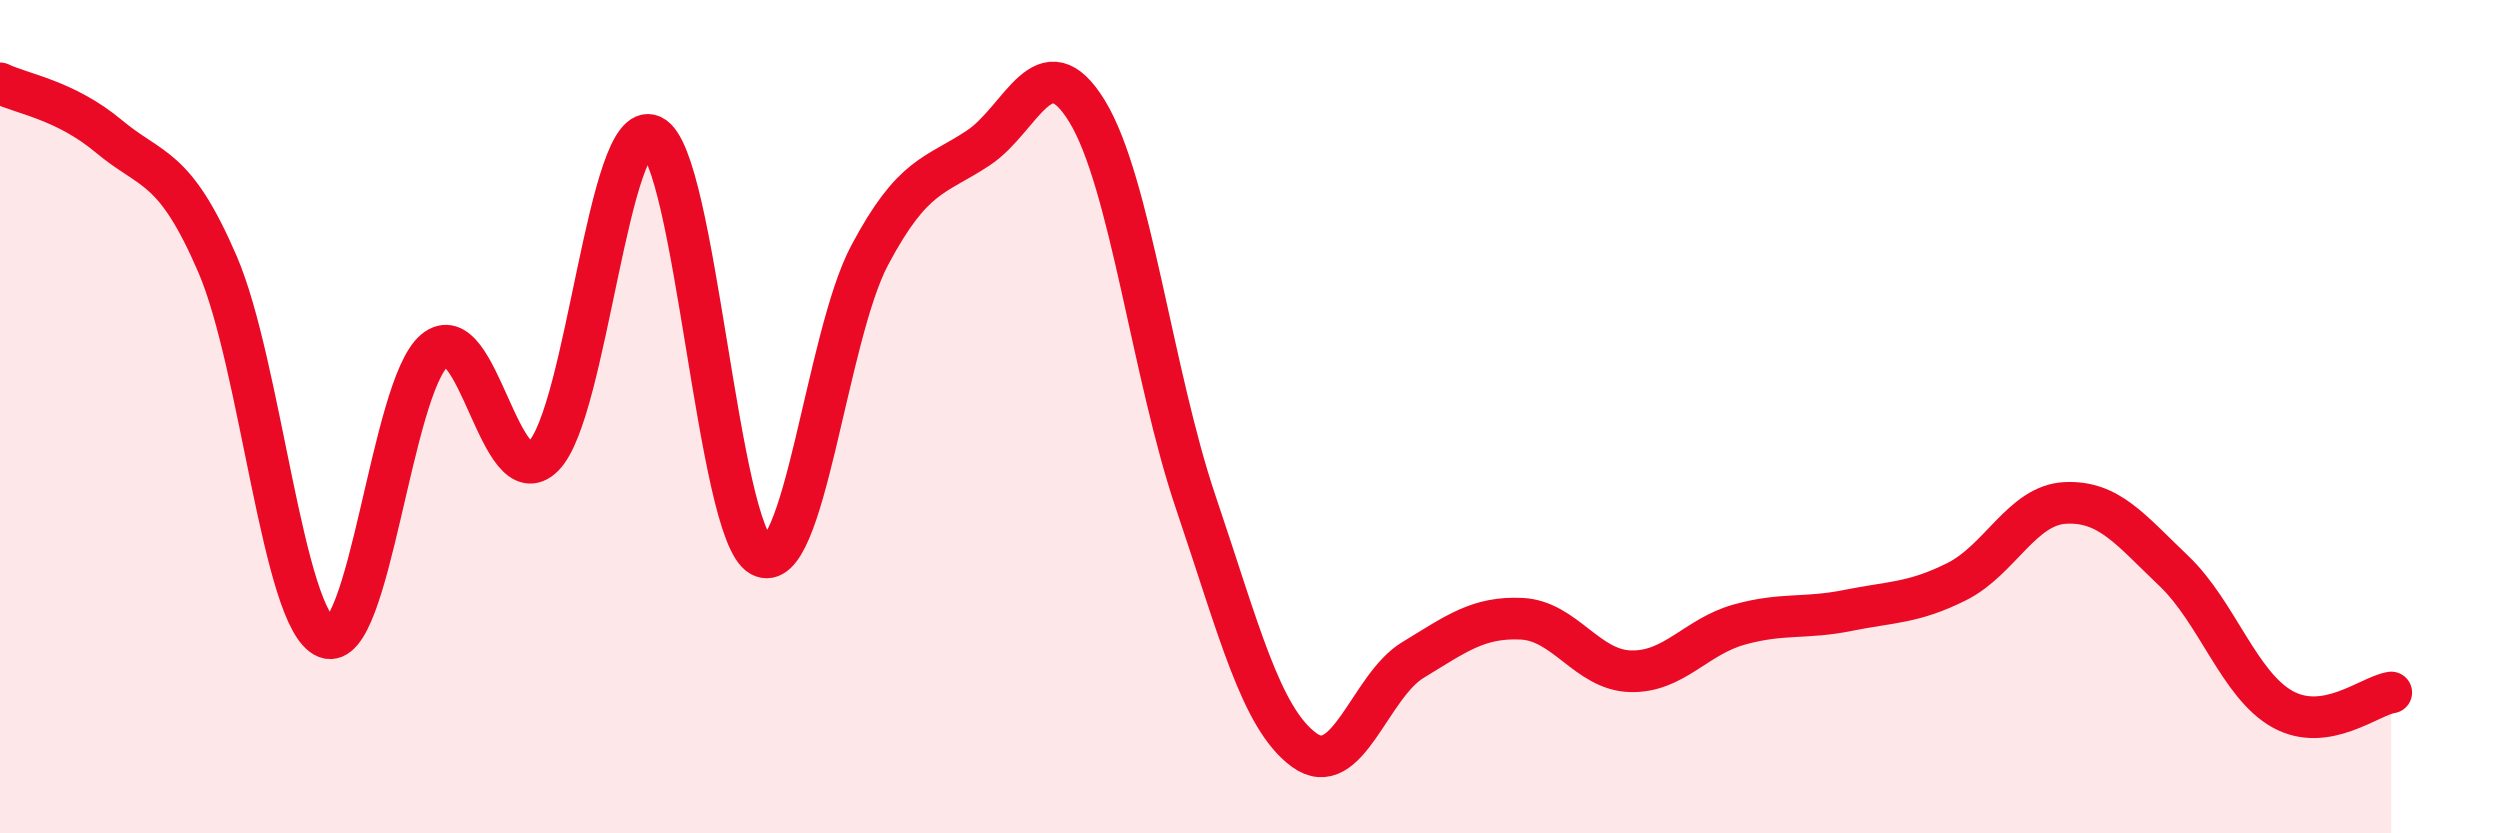 
    <svg width="60" height="20" viewBox="0 0 60 20" xmlns="http://www.w3.org/2000/svg">
      <path
        d="M 0,2 C 0.52,2.25 1.57,2.4 2.61,3.27 C 3.65,4.14 4.18,3.93 5.22,6.34 C 6.26,8.75 6.79,14.89 7.83,15.3 C 8.87,15.71 9.39,9.28 10.43,8.41 C 11.47,7.54 12,11.98 13.04,10.95 C 14.08,9.92 14.61,2.78 15.65,3.26 C 16.69,3.74 17.22,12.77 18.26,13.34 C 19.3,13.91 19.83,8.09 20.87,6.13 C 21.91,4.17 22.44,4.24 23.48,3.55 C 24.52,2.86 25.05,0.97 26.09,2.67 C 27.13,4.37 27.66,8.99 28.7,12.06 C 29.74,15.13 30.26,17.24 31.3,18 C 32.34,18.76 32.87,16.47 33.91,15.84 C 34.95,15.21 35.48,14.8 36.52,14.85 C 37.56,14.9 38.09,16.08 39.13,16.11 C 40.17,16.14 40.7,15.28 41.74,14.99 C 42.78,14.7 43.31,14.86 44.35,14.65 C 45.39,14.44 45.92,14.48 46.96,13.96 C 48,13.44 48.53,12.12 49.57,12.07 C 50.61,12.02 51.13,12.71 52.17,13.7 C 53.21,14.69 53.74,16.44 54.78,17.02 C 55.82,17.6 56.87,16.7 57.39,16.62L57.39 20L0 20Z"
        fill="#EB0A25"
        opacity="0.1"
        stroke-linecap="round"
        stroke-linejoin="round"
      />
      <path
        d="M 0,2 C 0.52,2.25 1.57,2.4 2.61,3.27 C 3.65,4.14 4.18,3.93 5.22,6.34 C 6.26,8.75 6.79,14.89 7.83,15.3 C 8.87,15.71 9.39,9.28 10.43,8.41 C 11.47,7.54 12,11.98 13.04,10.95 C 14.08,9.92 14.61,2.78 15.65,3.26 C 16.69,3.74 17.22,12.77 18.26,13.34 C 19.3,13.91 19.83,8.09 20.87,6.13 C 21.91,4.17 22.44,4.24 23.48,3.55 C 24.52,2.86 25.05,0.97 26.09,2.67 C 27.13,4.37 27.66,8.99 28.7,12.06 C 29.74,15.13 30.26,17.24 31.3,18 C 32.34,18.76 32.87,16.47 33.91,15.84 C 34.95,15.21 35.48,14.8 36.52,14.85 C 37.56,14.9 38.09,16.08 39.13,16.11 C 40.17,16.14 40.7,15.28 41.74,14.99 C 42.78,14.7 43.31,14.86 44.35,14.65 C 45.39,14.44 45.92,14.48 46.96,13.96 C 48,13.44 48.53,12.12 49.57,12.07 C 50.61,12.02 51.13,12.71 52.17,13.7 C 53.21,14.69 53.74,16.44 54.78,17.02 C 55.82,17.6 56.87,16.7 57.39,16.62"
        stroke="#EB0A25"
        stroke-width="1"
        fill="none"
        stroke-linecap="round"
        stroke-linejoin="round"
      />
    </svg>
  